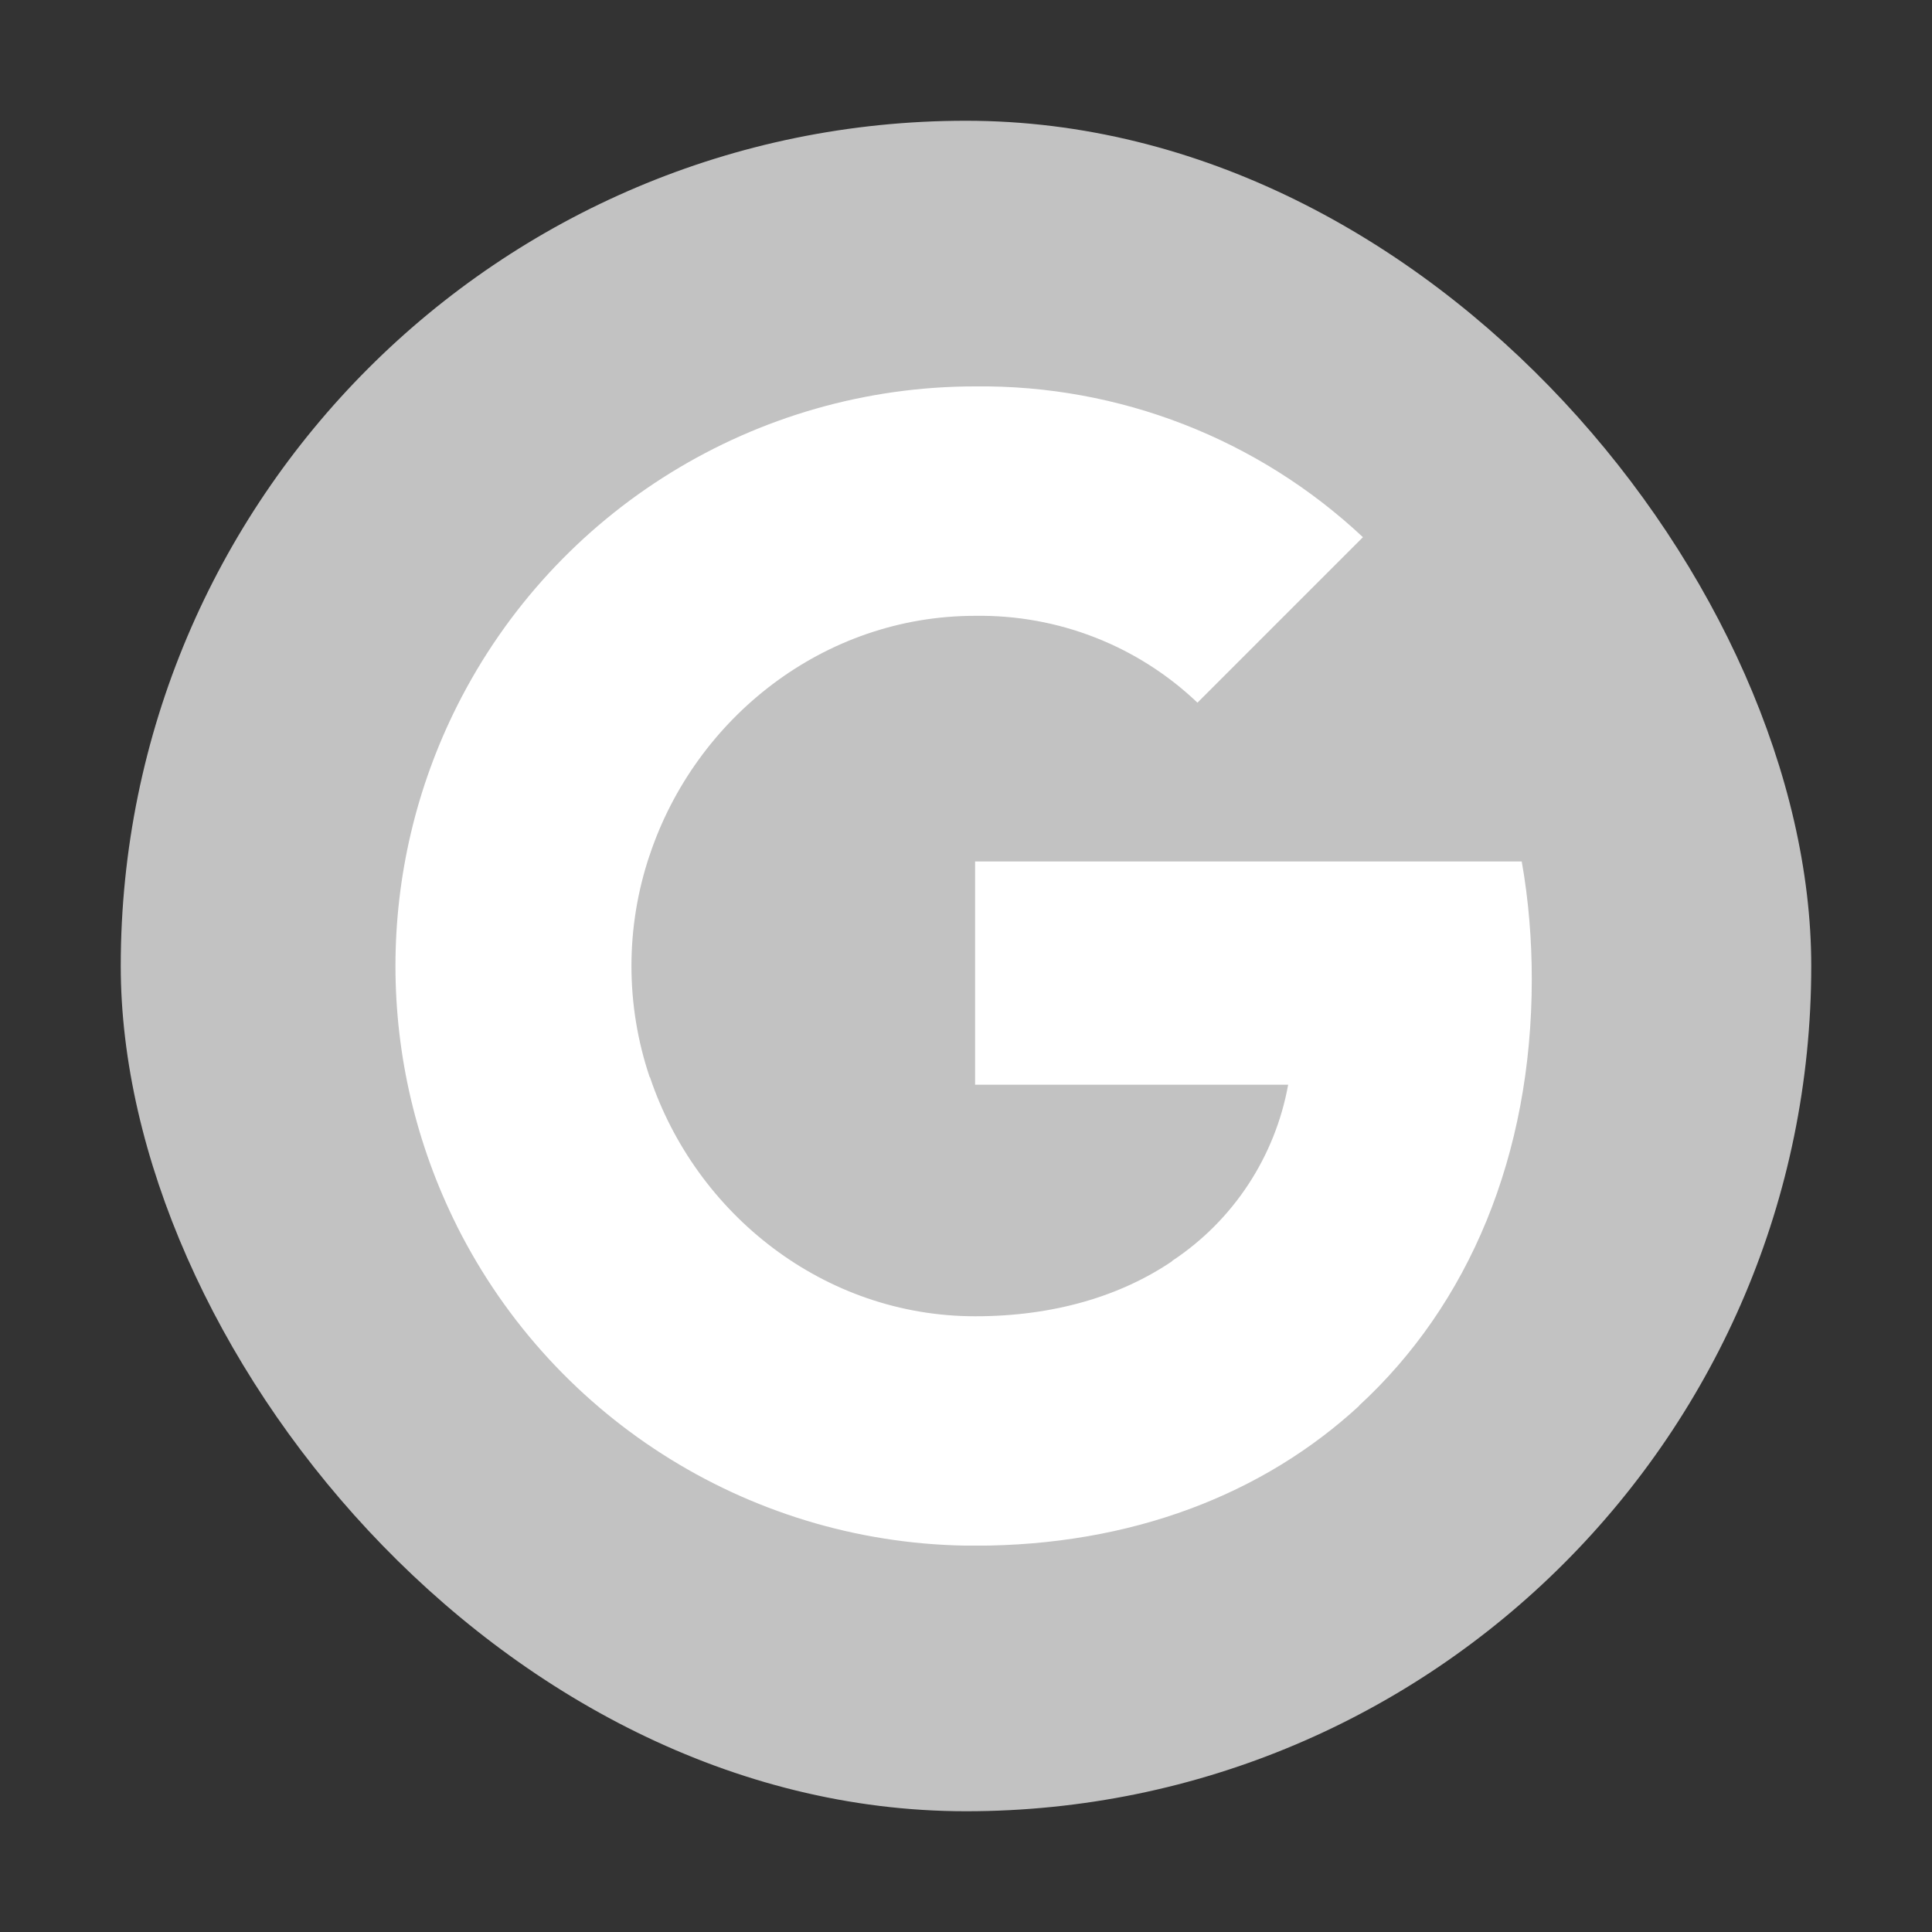 <svg width="20" height="20" viewBox="0 0 20 20" fill="none" xmlns="http://www.w3.org/2000/svg">
<rect x="0" y="0" width="20" height="20" fill="#333333" stroke="none"/>
<rect x="1.25" y="1.25" width="17.5" height="17.5" rx="8.75" fill="#C2C2C2"/>
<g clip-path="url(#clip0_8639_1278)">
<path d="M15.857 10.137C15.857 9.729 15.824 9.319 15.753 8.918H10.094V11.229H13.335C13.2 11.974 12.768 12.633 12.135 13.052V14.551H14.069C15.204 13.506 15.857 11.963 15.857 10.137Z" fill="white"/>
<path d="M10.094 16.001C11.712 16.001 13.077 15.469 14.071 14.552L12.138 13.053C11.6 13.419 10.905 13.626 10.096 13.626C8.531 13.626 7.204 12.57 6.728 11.15H4.732V12.696C5.751 14.722 7.826 16.001 10.094 16.001Z" fill="white"/>
<path d="M6.725 11.149C6.474 10.404 6.474 9.597 6.725 8.852V7.307H4.732C3.881 9.002 3.881 10.999 4.732 12.695L6.725 11.149Z" fill="white"/>
<path d="M10.094 6.375C10.95 6.362 11.776 6.683 12.396 7.274L14.109 5.561C13.024 4.543 11.585 3.983 10.094 4C7.826 4 5.751 5.279 4.732 7.307L6.725 8.853C7.199 7.431 8.529 6.375 10.094 6.375Z" fill="white"/>
</g>
<defs>
<clipPath id="clip0_8639_1278">
<rect width="12" height="12" fill="white" transform="translate(4 4)"/>
</clipPath>
</defs>
</svg>
